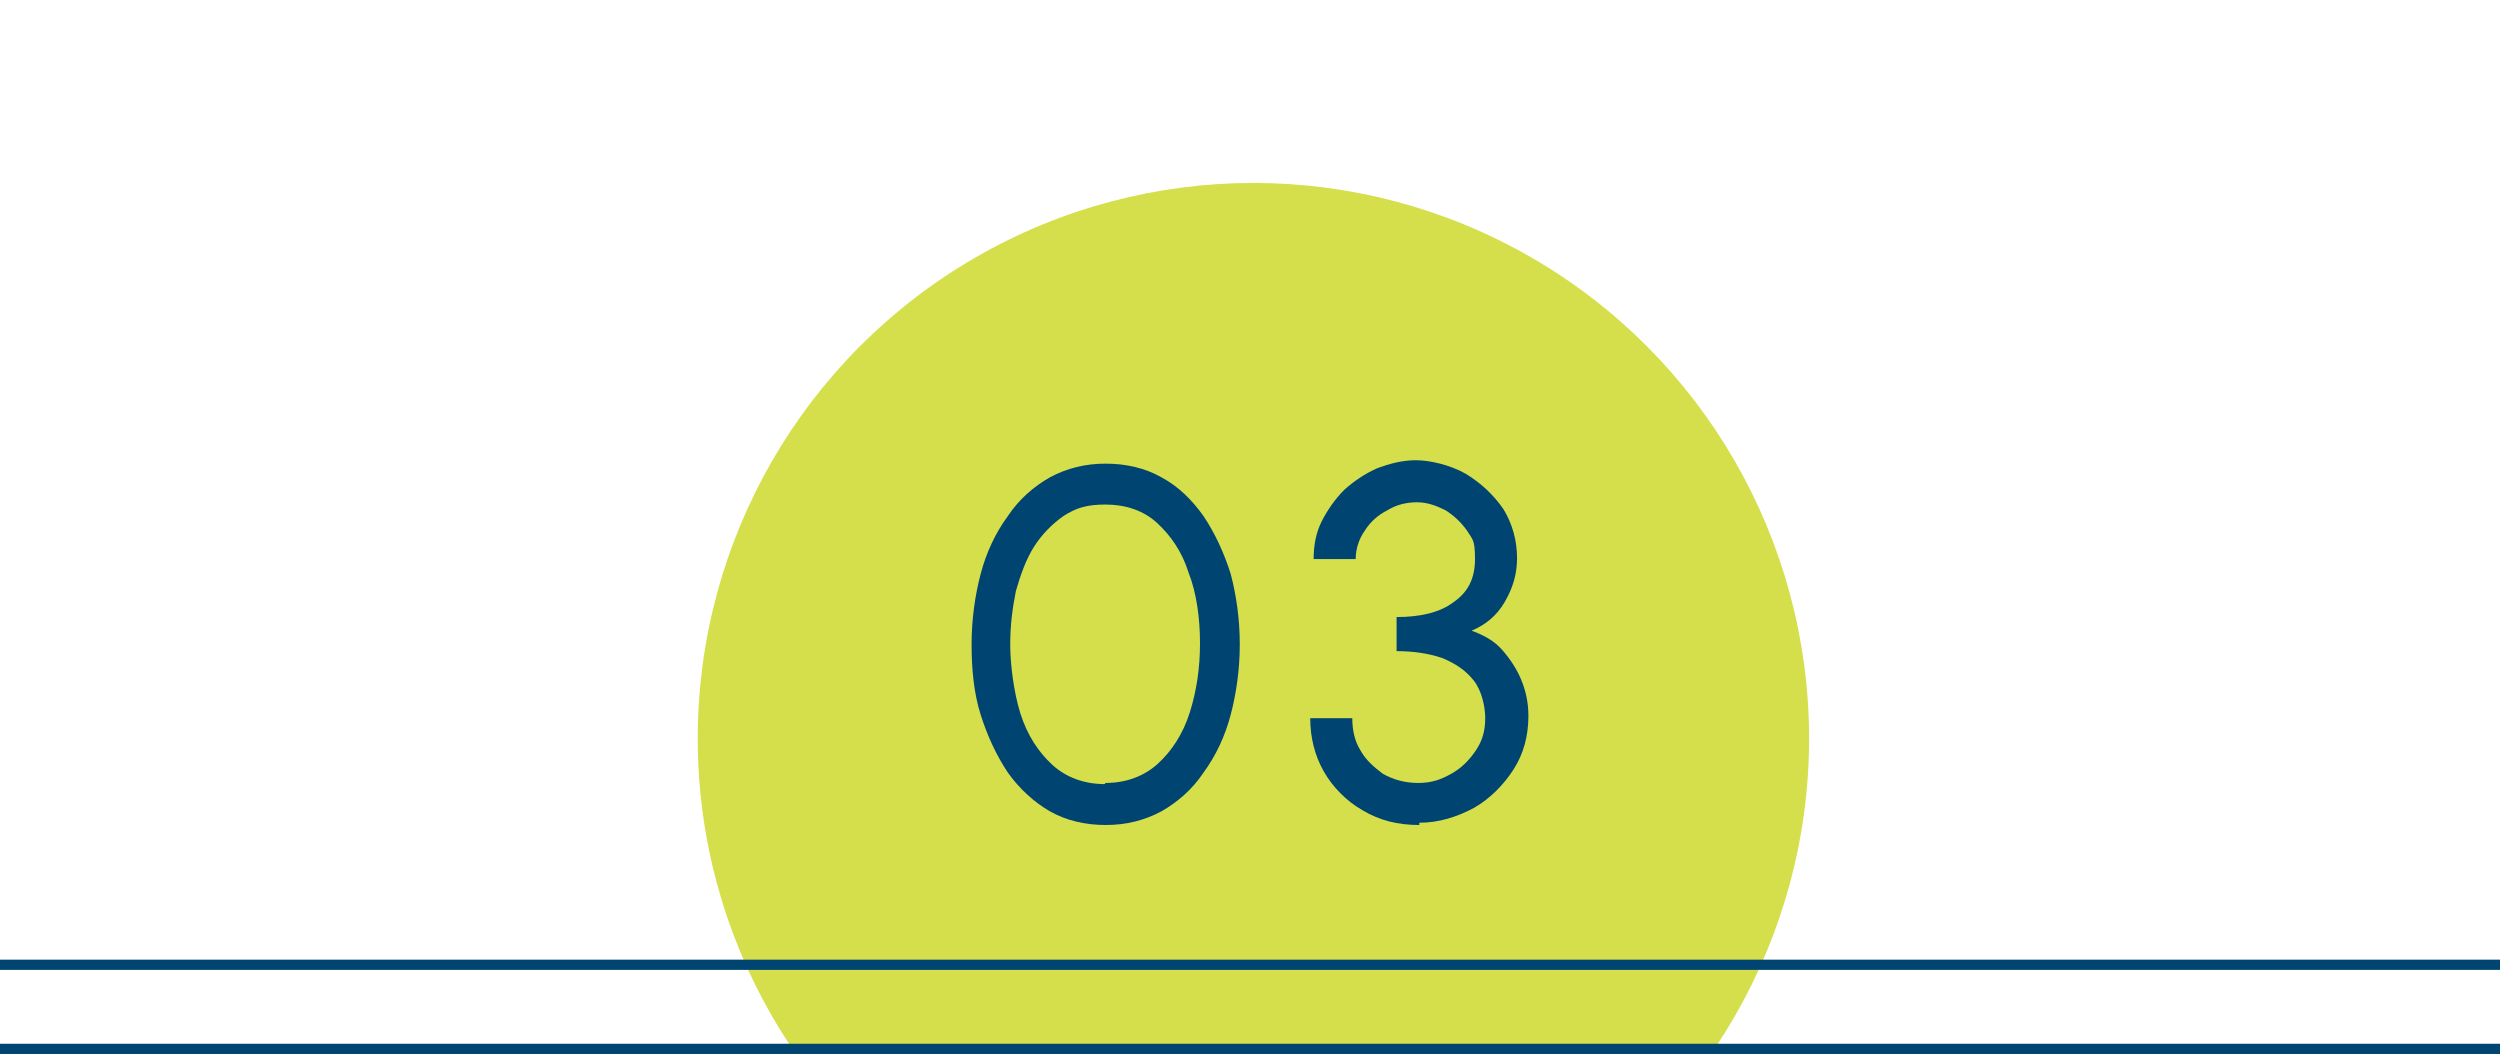 <?xml version="1.0" encoding="UTF-8"?>
<svg id="_レイヤー_2" data-name=" レイヤー 2" xmlns="http://www.w3.org/2000/svg" version="1.1" xmlns:xlink="http://www.w3.org/1999/xlink" viewBox="0 0 220 92.8">
  <defs>
    <style>
      .cls-1 {
        stroke: #004471;
        stroke-miterlimit: 10;
        stroke-width: .9px;
      }

      .cls-1, .cls-2 {
        fill: none;
      }

      .cls-2, .cls-3, .cls-4 {
        stroke-width: 0px;
      }

      .cls-3 {
        fill: #004471;
      }

      .cls-5 {
        clip-path: url(#clippath);
      }

      .cls-4 {
        fill: #d4df4b;
      }
    </style>
    <clipPath id="clippath">
      <rect class="cls-2" x="41.4" width="137.3" height="92"/>
    </clipPath>
  </defs>
  <g id="_レイヤー_1-2" data-name=" レイヤー 1-2">
    <g>
      <g>
        <g class="cls-5">
          <circle class="cls-4" cx="110.3" cy="65" r="48.9"/>
        </g>
        <g>
          <path class="cls-3" d="M97.3,72.6c-1.8,0-3.5-.4-4.9-1.2s-2.7-2-3.7-3.4c-1-1.5-1.8-3.2-2.4-5.1s-.8-4-.8-6.2.3-4.3.8-6.2c.5-1.9,1.3-3.6,2.4-5.1,1-1.5,2.3-2.6,3.7-3.4,1.5-.8,3.1-1.2,4.9-1.2s3.5.4,4.9,1.2c1.5.8,2.7,2,3.7,3.4,1,1.5,1.8,3.2,2.4,5.1.5,1.9.8,4,.8,6.2s-.3,4.3-.8,6.2-1.3,3.6-2.4,5.1c-1,1.5-2.3,2.6-3.7,3.4-1.5.8-3.1,1.2-4.9,1.2ZM97.3,68.9c1.8,0,3.4-.6,4.6-1.7,1.2-1.1,2.2-2.6,2.8-4.5.6-1.9.9-3.9.9-6.1s-.3-4.4-1-6.2c-.6-1.9-1.6-3.3-2.8-4.4-1.2-1.1-2.8-1.6-4.5-1.6s-2.6.3-3.7,1c-1,.7-1.9,1.6-2.6,2.7-.7,1.1-1.2,2.5-1.6,3.9-.3,1.5-.5,3-.5,4.7s.3,4.2.9,6.1c.6,1.9,1.6,3.4,2.8,4.5,1.2,1.1,2.8,1.7,4.6,1.7Z"/>
          <path class="cls-3" d="M124.9,72.6c-1.9,0-3.5-.4-5-1.3-1.4-.8-2.6-2-3.4-3.4-.8-1.4-1.2-3-1.2-4.7h3.7c0,1,.2,2,.7,2.8.5.9,1.2,1.5,2,2.1.9.5,1.9.8,3.1.8s2-.3,2.9-.8c.9-.5,1.6-1.2,2.2-2.1.6-.9.8-1.8.8-2.8s-.3-2.4-1-3.3c-.7-.9-1.6-1.5-2.8-2-1.2-.4-2.5-.6-4-.6v-3c2.1,0,3.8-.4,5-1.3,1.3-.9,1.9-2.1,1.9-3.8s-.2-1.7-.7-2.5c-.5-.7-1.1-1.3-1.9-1.8-.8-.4-1.6-.7-2.5-.7s-1.8.2-2.6.7c-.8.4-1.5,1-2,1.8-.5.7-.8,1.6-.8,2.5h-3.7c0-1.2.2-2.3.7-3.3.5-1,1.2-2,2-2.8.9-.8,1.8-1.4,2.9-1.9,1.1-.4,2.2-.7,3.4-.7s3,.4,4.4,1.2c1.3.8,2.4,1.8,3.3,3.1.8,1.3,1.2,2.8,1.2,4.3s-.4,2.7-1.1,3.9c-.7,1.2-1.7,2-2.9,2.5,1.1.4,2,.9,2.7,1.7.7.8,1.3,1.7,1.7,2.7.4,1,.6,2,.6,3.1,0,1.7-.4,3.3-1.3,4.7s-2.1,2.6-3.5,3.4c-1.5.8-3.1,1.3-4.8,1.3Z"/>
        </g>
      </g>
      <line class="cls-1" y1="92.3" x2="220" y2="92.3"/>
      <line class="cls-1" y1="84.9" x2="220" y2="84.9"/>
    </g>
  </g>
</svg>